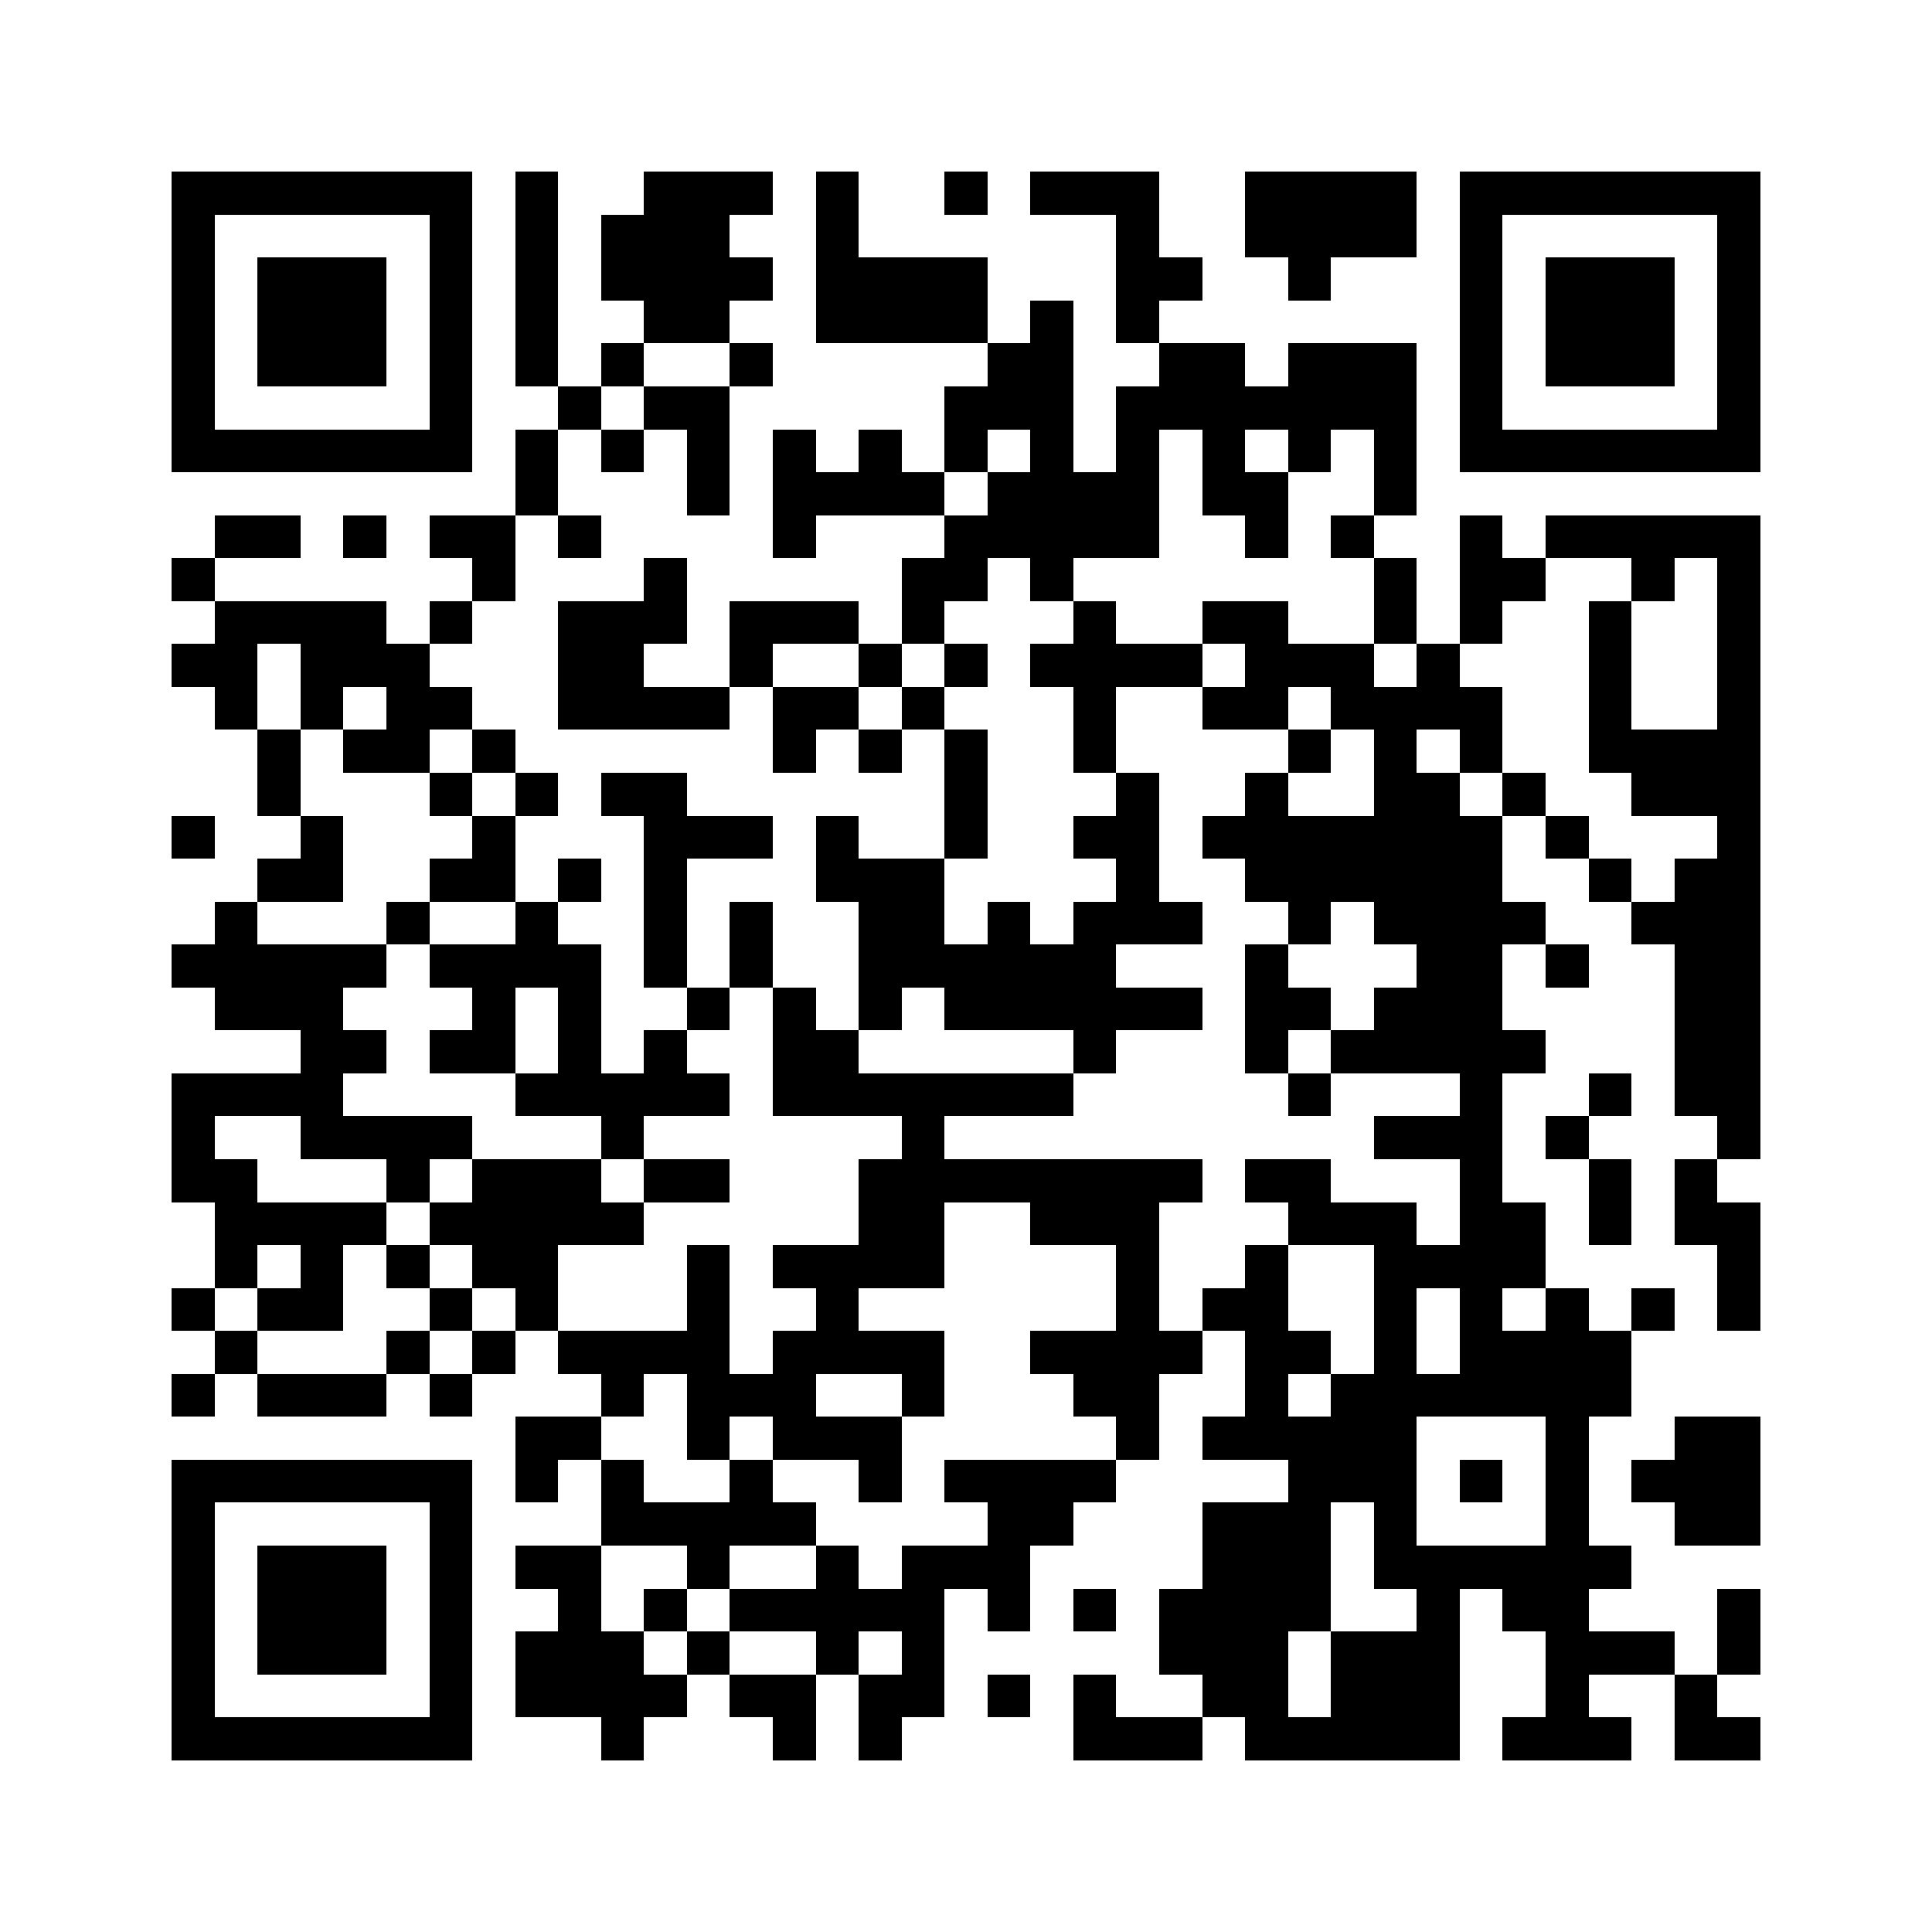 <svg xmlns="http://www.w3.org/2000/svg" viewBox="0 0 45 45" shape-rendering="crispEdges" width="900" height="900">
<rect x="0" y="0" width="45" height="45" fill="#FFF"/>
<path fill="#000" d="M4 4h7v1h-7zM12 4h1v1h-1zM15 4h3v1h-3zM19 4h1v1h-1zM22 4h1v1h-1zM24 4h3v1h-3zM29 4h4v1h-4zM34 4h7v1h-7zM4 5h1v1h-1zM10 5h1v1h-1zM12 5h1v1h-1zM14 5h3v1h-3zM19 5h1v1h-1zM26 5h1v1h-1zM29 5h4v1h-4zM34 5h1v1h-1zM40 5h1v1h-1zM4 6h1v1h-1zM6 6h3v1h-3zM10 6h1v1h-1zM12 6h1v1h-1zM14 6h4v1h-4zM19 6h4v1h-4zM26 6h2v1h-2zM30 6h1v1h-1zM34 6h1v1h-1zM36 6h3v1h-3zM40 6h1v1h-1zM4 7h1v1h-1zM6 7h3v1h-3zM10 7h1v1h-1zM12 7h1v1h-1zM15 7h2v1h-2zM19 7h4v1h-4zM24 7h1v1h-1zM26 7h1v1h-1zM34 7h1v1h-1zM36 7h3v1h-3zM40 7h1v1h-1zM4 8h1v1h-1zM6 8h3v1h-3zM10 8h1v1h-1zM12 8h1v1h-1zM14 8h1v1h-1zM17 8h1v1h-1zM23 8h2v1h-2zM27 8h2v1h-2zM30 8h3v1h-3zM34 8h1v1h-1zM36 8h3v1h-3zM40 8h1v1h-1zM4 9h1v1h-1zM10 9h1v1h-1zM13 9h1v1h-1zM15 9h2v1h-2zM22 9h3v1h-3zM26 9h7v1h-7zM34 9h1v1h-1zM40 9h1v1h-1zM4 10h7v1h-7zM12 10h1v1h-1zM14 10h1v1h-1zM16 10h1v1h-1zM18 10h1v1h-1zM20 10h1v1h-1zM22 10h1v1h-1zM24 10h1v1h-1zM26 10h1v1h-1zM28 10h1v1h-1zM30 10h1v1h-1zM32 10h1v1h-1zM34 10h7v1h-7zM12 11h1v1h-1zM16 11h1v1h-1zM18 11h4v1h-4zM23 11h4v1h-4zM28 11h2v1h-2zM32 11h1v1h-1zM5 12h2v1h-2zM8 12h1v1h-1zM10 12h2v1h-2zM13 12h1v1h-1zM18 12h1v1h-1zM22 12h5v1h-5zM29 12h1v1h-1zM31 12h1v1h-1zM34 12h1v1h-1zM36 12h5v1h-5zM4 13h1v1h-1zM11 13h1v1h-1zM15 13h1v1h-1zM21 13h2v1h-2zM24 13h1v1h-1zM32 13h1v1h-1zM34 13h2v1h-2zM38 13h1v1h-1zM40 13h1v1h-1zM5 14h4v1h-4zM10 14h1v1h-1zM13 14h3v1h-3zM17 14h3v1h-3zM21 14h1v1h-1zM25 14h1v1h-1zM28 14h2v1h-2zM32 14h1v1h-1zM34 14h1v1h-1zM37 14h1v1h-1zM40 14h1v1h-1zM4 15h2v1h-2zM7 15h3v1h-3zM13 15h2v1h-2zM17 15h1v1h-1zM20 15h1v1h-1zM22 15h1v1h-1zM24 15h4v1h-4zM29 15h3v1h-3zM33 15h1v1h-1zM37 15h1v1h-1zM40 15h1v1h-1zM5 16h1v1h-1zM7 16h1v1h-1zM9 16h2v1h-2zM13 16h4v1h-4zM18 16h2v1h-2zM21 16h1v1h-1zM25 16h1v1h-1zM28 16h2v1h-2zM31 16h4v1h-4zM37 16h1v1h-1zM40 16h1v1h-1zM6 17h1v1h-1zM8 17h2v1h-2zM11 17h1v1h-1zM18 17h1v1h-1zM20 17h1v1h-1zM22 17h1v1h-1zM25 17h1v1h-1zM30 17h1v1h-1zM32 17h1v1h-1zM34 17h1v1h-1zM37 17h4v1h-4zM6 18h1v1h-1zM10 18h1v1h-1zM12 18h1v1h-1zM14 18h2v1h-2zM22 18h1v1h-1zM26 18h1v1h-1zM29 18h1v1h-1zM32 18h2v1h-2zM35 18h1v1h-1zM38 18h3v1h-3zM4 19h1v1h-1zM7 19h1v1h-1zM11 19h1v1h-1zM15 19h3v1h-3zM19 19h1v1h-1zM22 19h1v1h-1zM25 19h2v1h-2zM28 19h7v1h-7zM36 19h1v1h-1zM40 19h1v1h-1zM6 20h2v1h-2zM10 20h2v1h-2zM13 20h1v1h-1zM15 20h1v1h-1zM19 20h3v1h-3zM26 20h1v1h-1zM29 20h6v1h-6zM37 20h1v1h-1zM39 20h2v1h-2zM5 21h1v1h-1zM9 21h1v1h-1zM12 21h1v1h-1zM15 21h1v1h-1zM17 21h1v1h-1zM20 21h2v1h-2zM23 21h1v1h-1zM25 21h3v1h-3zM30 21h1v1h-1zM32 21h4v1h-4zM38 21h3v1h-3zM4 22h5v1h-5zM10 22h4v1h-4zM15 22h1v1h-1zM17 22h1v1h-1zM20 22h6v1h-6zM29 22h1v1h-1zM33 22h2v1h-2zM36 22h1v1h-1zM39 22h2v1h-2zM5 23h3v1h-3zM11 23h1v1h-1zM13 23h1v1h-1zM16 23h1v1h-1zM18 23h1v1h-1zM20 23h1v1h-1zM22 23h6v1h-6zM29 23h2v1h-2zM32 23h3v1h-3zM39 23h2v1h-2zM7 24h2v1h-2zM10 24h2v1h-2zM13 24h1v1h-1zM15 24h1v1h-1zM18 24h2v1h-2zM25 24h1v1h-1zM29 24h1v1h-1zM31 24h5v1h-5zM39 24h2v1h-2zM4 25h4v1h-4zM12 25h5v1h-5zM18 25h7v1h-7zM30 25h1v1h-1zM34 25h1v1h-1zM37 25h1v1h-1zM39 25h2v1h-2zM4 26h1v1h-1zM7 26h4v1h-4zM14 26h1v1h-1zM21 26h1v1h-1zM32 26h3v1h-3zM36 26h1v1h-1zM40 26h1v1h-1zM4 27h2v1h-2zM9 27h1v1h-1zM11 27h3v1h-3zM15 27h2v1h-2zM20 27h8v1h-8zM29 27h2v1h-2zM34 27h1v1h-1zM37 27h1v1h-1zM39 27h1v1h-1zM5 28h4v1h-4zM10 28h5v1h-5zM20 28h2v1h-2zM24 28h3v1h-3zM30 28h3v1h-3zM34 28h2v1h-2zM37 28h1v1h-1zM39 28h2v1h-2zM5 29h1v1h-1zM7 29h1v1h-1zM9 29h1v1h-1zM11 29h2v1h-2zM16 29h1v1h-1zM18 29h4v1h-4zM26 29h1v1h-1zM29 29h1v1h-1zM32 29h4v1h-4zM40 29h1v1h-1zM4 30h1v1h-1zM6 30h2v1h-2zM10 30h1v1h-1zM12 30h1v1h-1zM16 30h1v1h-1zM19 30h1v1h-1zM26 30h1v1h-1zM28 30h2v1h-2zM32 30h1v1h-1zM34 30h1v1h-1zM36 30h1v1h-1zM38 30h1v1h-1zM40 30h1v1h-1zM5 31h1v1h-1zM9 31h1v1h-1zM11 31h1v1h-1zM13 31h4v1h-4zM18 31h4v1h-4zM24 31h4v1h-4zM29 31h2v1h-2zM32 31h1v1h-1zM34 31h4v1h-4zM4 32h1v1h-1zM6 32h3v1h-3zM10 32h1v1h-1zM14 32h1v1h-1zM16 32h3v1h-3zM21 32h1v1h-1zM25 32h2v1h-2zM29 32h1v1h-1zM31 32h7v1h-7zM12 33h2v1h-2zM16 33h1v1h-1zM18 33h3v1h-3zM26 33h1v1h-1zM28 33h5v1h-5zM36 33h1v1h-1zM39 33h2v1h-2zM4 34h7v1h-7zM12 34h1v1h-1zM14 34h1v1h-1zM17 34h1v1h-1zM20 34h1v1h-1zM22 34h4v1h-4zM30 34h3v1h-3zM34 34h1v1h-1zM36 34h1v1h-1zM38 34h3v1h-3zM4 35h1v1h-1zM10 35h1v1h-1zM14 35h5v1h-5zM23 35h2v1h-2zM28 35h3v1h-3zM32 35h1v1h-1zM36 35h1v1h-1zM39 35h2v1h-2zM4 36h1v1h-1zM6 36h3v1h-3zM10 36h1v1h-1zM12 36h2v1h-2zM16 36h1v1h-1zM19 36h1v1h-1zM21 36h3v1h-3zM28 36h3v1h-3zM32 36h6v1h-6zM4 37h1v1h-1zM6 37h3v1h-3zM10 37h1v1h-1zM13 37h1v1h-1zM15 37h1v1h-1zM17 37h5v1h-5zM23 37h1v1h-1zM25 37h1v1h-1zM27 37h4v1h-4zM33 37h1v1h-1zM35 37h2v1h-2zM40 37h1v1h-1zM4 38h1v1h-1zM6 38h3v1h-3zM10 38h1v1h-1zM12 38h3v1h-3zM16 38h1v1h-1zM19 38h1v1h-1zM21 38h1v1h-1zM27 38h3v1h-3zM31 38h3v1h-3zM36 38h3v1h-3zM40 38h1v1h-1zM4 39h1v1h-1zM10 39h1v1h-1zM12 39h4v1h-4zM17 39h2v1h-2zM20 39h2v1h-2zM23 39h1v1h-1zM25 39h1v1h-1zM28 39h2v1h-2zM31 39h3v1h-3zM36 39h1v1h-1zM39 39h1v1h-1zM4 40h7v1h-7zM14 40h1v1h-1zM18 40h1v1h-1zM20 40h1v1h-1zM25 40h3v1h-3zM29 40h5v1h-5zM35 40h3v1h-3zM39 40h2v1h-2z"/>
</svg>